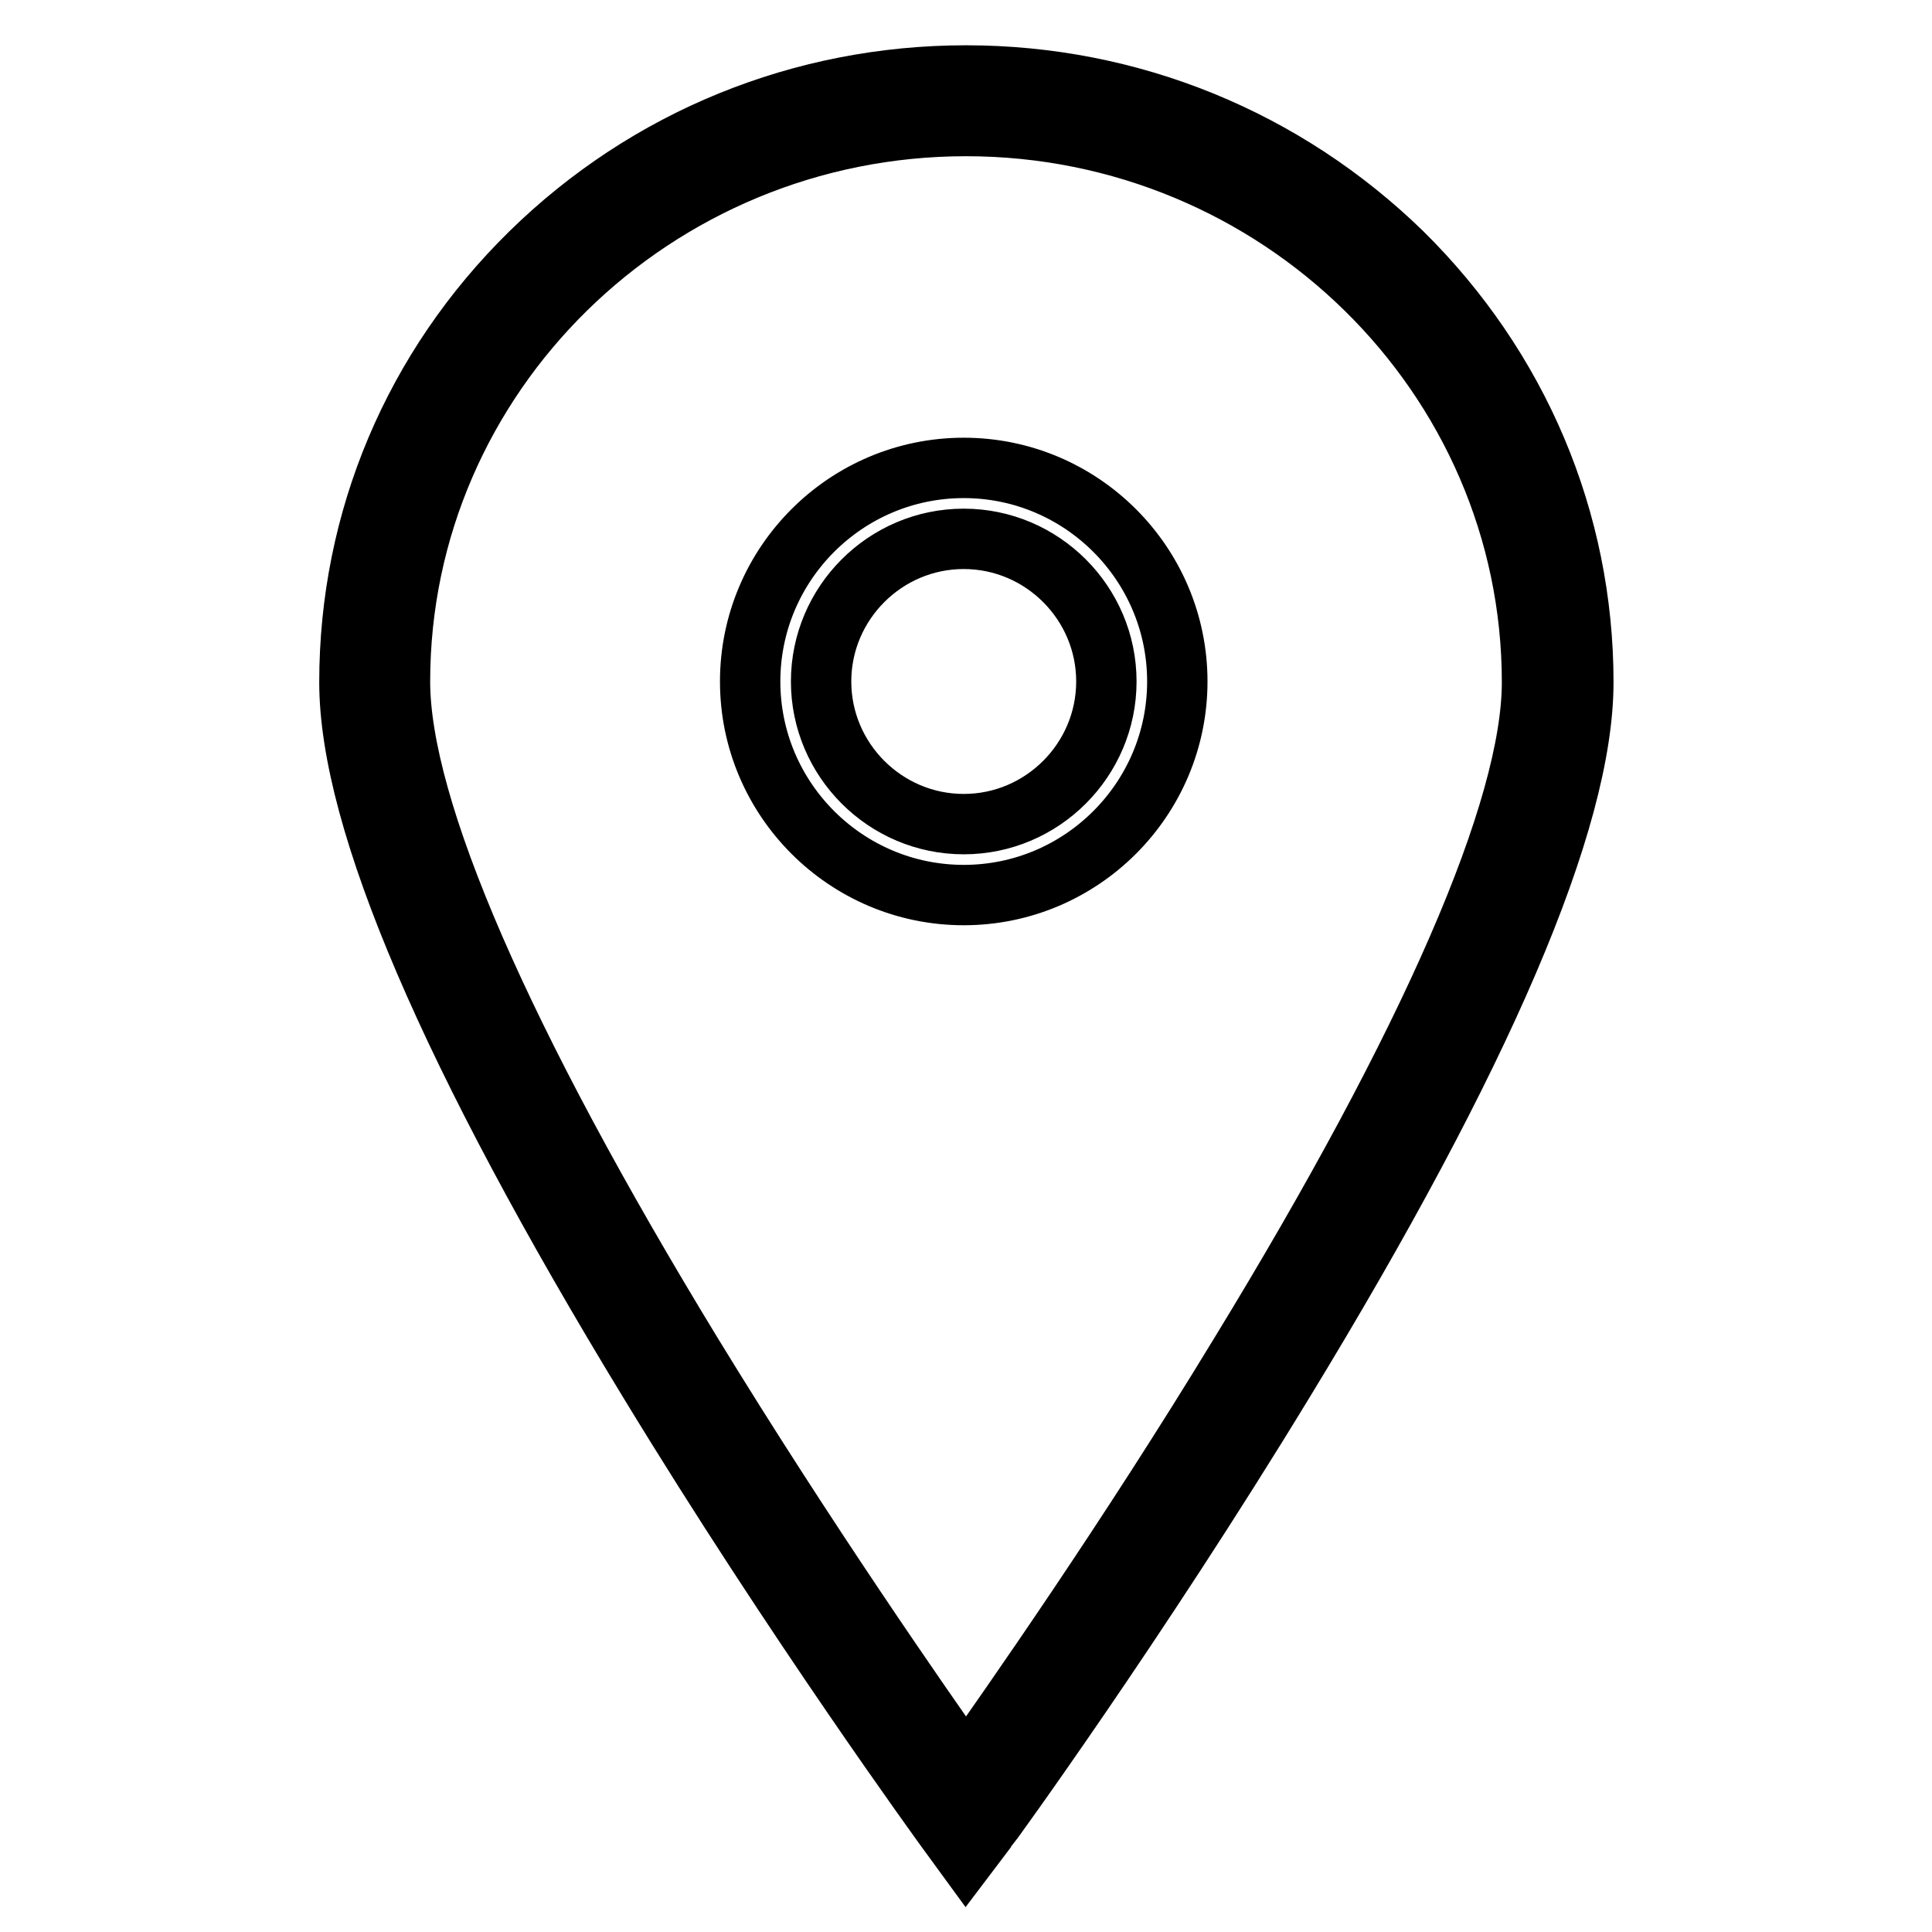 <?xml version="1.0" encoding="utf-8"?>
<!-- Svg Vector Icons : http://www.onlinewebfonts.com/icon -->
<!DOCTYPE svg PUBLIC "-//W3C//DTD SVG 1.1//EN" "http://www.w3.org/Graphics/SVG/1.1/DTD/svg11.dtd">
<svg version="1.1" xmlns="http://www.w3.org/2000/svg" xmlns:xlink="http://www.w3.org/1999/xlink" x="0px" y="0px" viewBox="0 0 256 256" enable-background="new 0 0 256 256" xml:space="preserve">
<g> <path stroke-width="8" fill-opacity="0" stroke="#000000"  d="M128,246l-2.7-3.7c-0.2-0.3-19.9-27.3-39.3-59.2c-26.3-43.2-39.7-74.4-39.7-92.7c0-21.5,8.5-41.7,24-56.9 C85.7,18.4,106.2,10,128,10c21.8,0,42.3,8.4,57.8,23.5c15.4,15.2,24,35.4,24,56.9c0,18.3-13.3,49.4-39.7,92.7 c-19.4,31.9-39.1,59-39.3,59.2L128,246z M128,16.7c-41.3,0-75,33-75,73.6c0,16.8,13.4,47.6,38.7,89.1c15.1,24.7,30.3,46.5,36.3,55 c6-8.5,21.3-30.3,36.3-55C189.6,138,203,107.2,203,90.4C203,49.8,169.3,16.7,128,16.7z M127.7,118.6c-15.6,0-28.3-12.7-28.3-28.3 c0-15.6,12.7-28.3,28.3-28.3c15.6,0,28.3,12.7,28.3,28.3C156,105.9,143.3,118.6,127.7,118.6z M127.7,71.4 c-10.4,0-18.9,8.5-18.9,18.9c0,10.4,8.5,18.9,18.9,18.9c10.4,0,18.9-8.5,18.9-18.9C146.6,79.9,138.1,71.4,127.7,71.4z"/></g>
</svg>